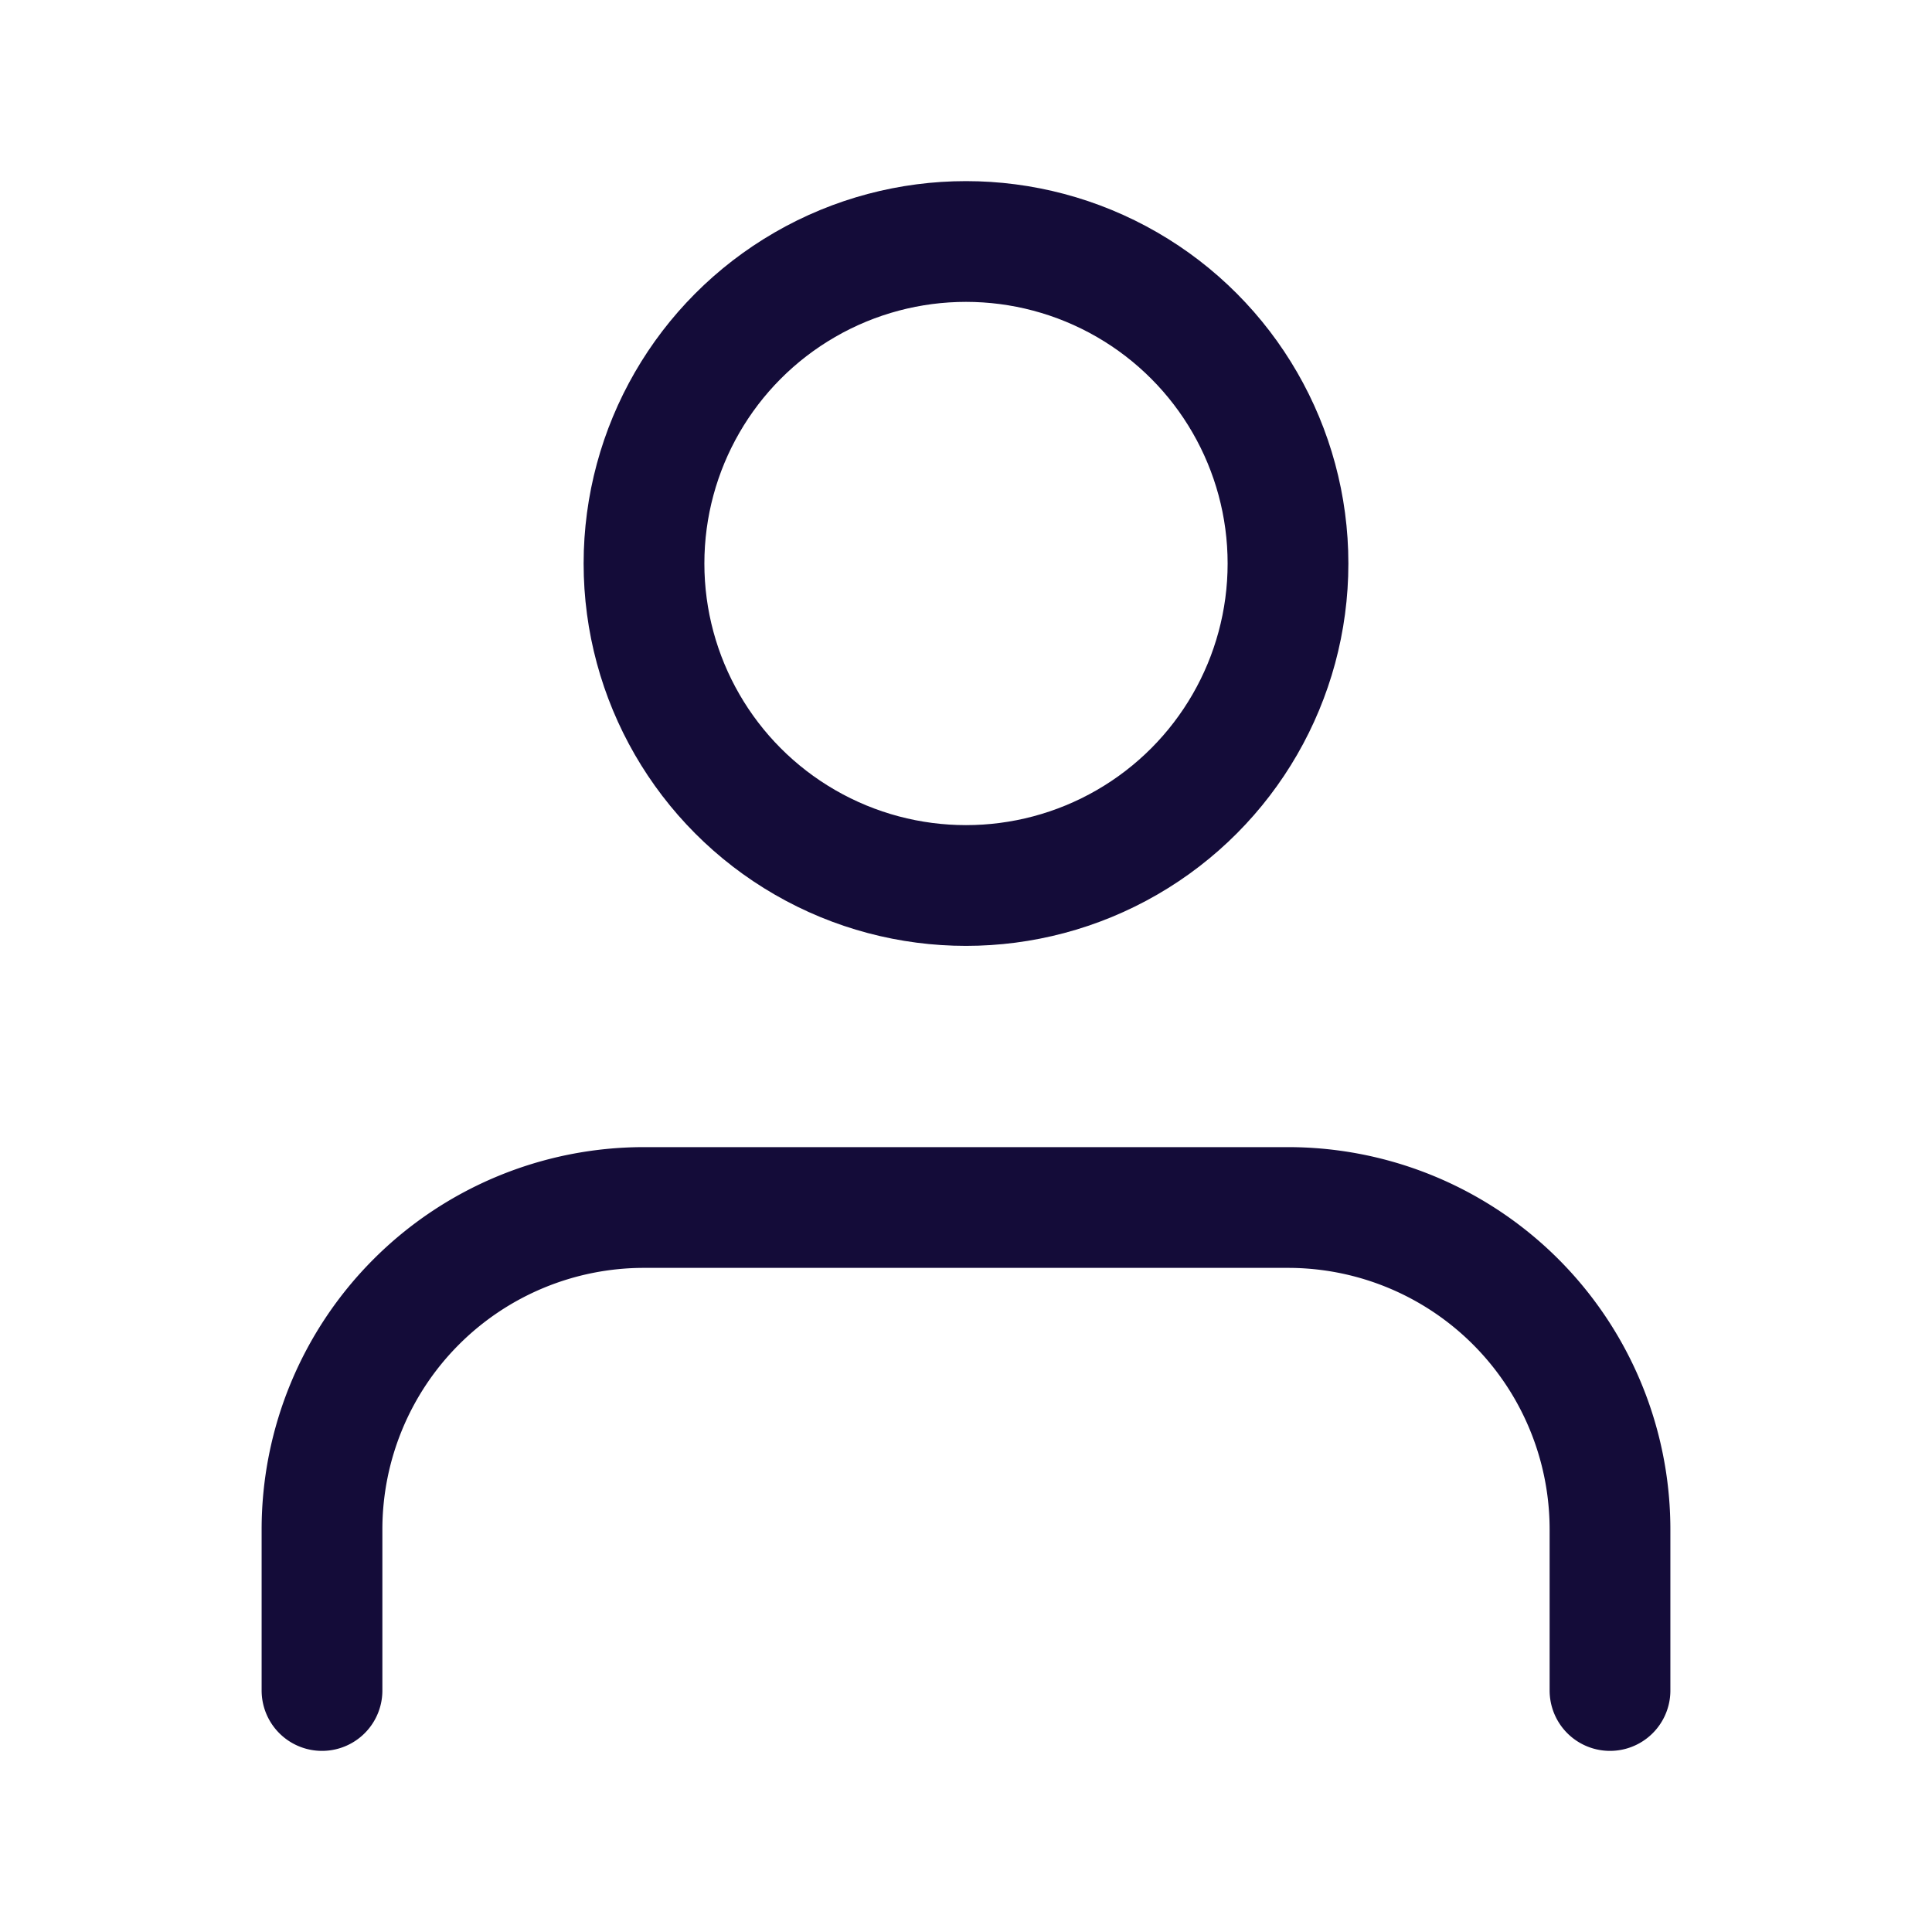 <svg xmlns="http://www.w3.org/2000/svg" width="24" height="24" viewBox="0 0 24 24" fill="none" stroke="#140C39" stroke-width="1.5" stroke-linecap="round" stroke-linejoin="round" class="feather feather-user"><path d="M20 21v-2a4 4 0 0 0-4-4H8a4 4 0 0 0-4 4v2"></path><circle cx="12" cy="7" r="4"></circle></svg>